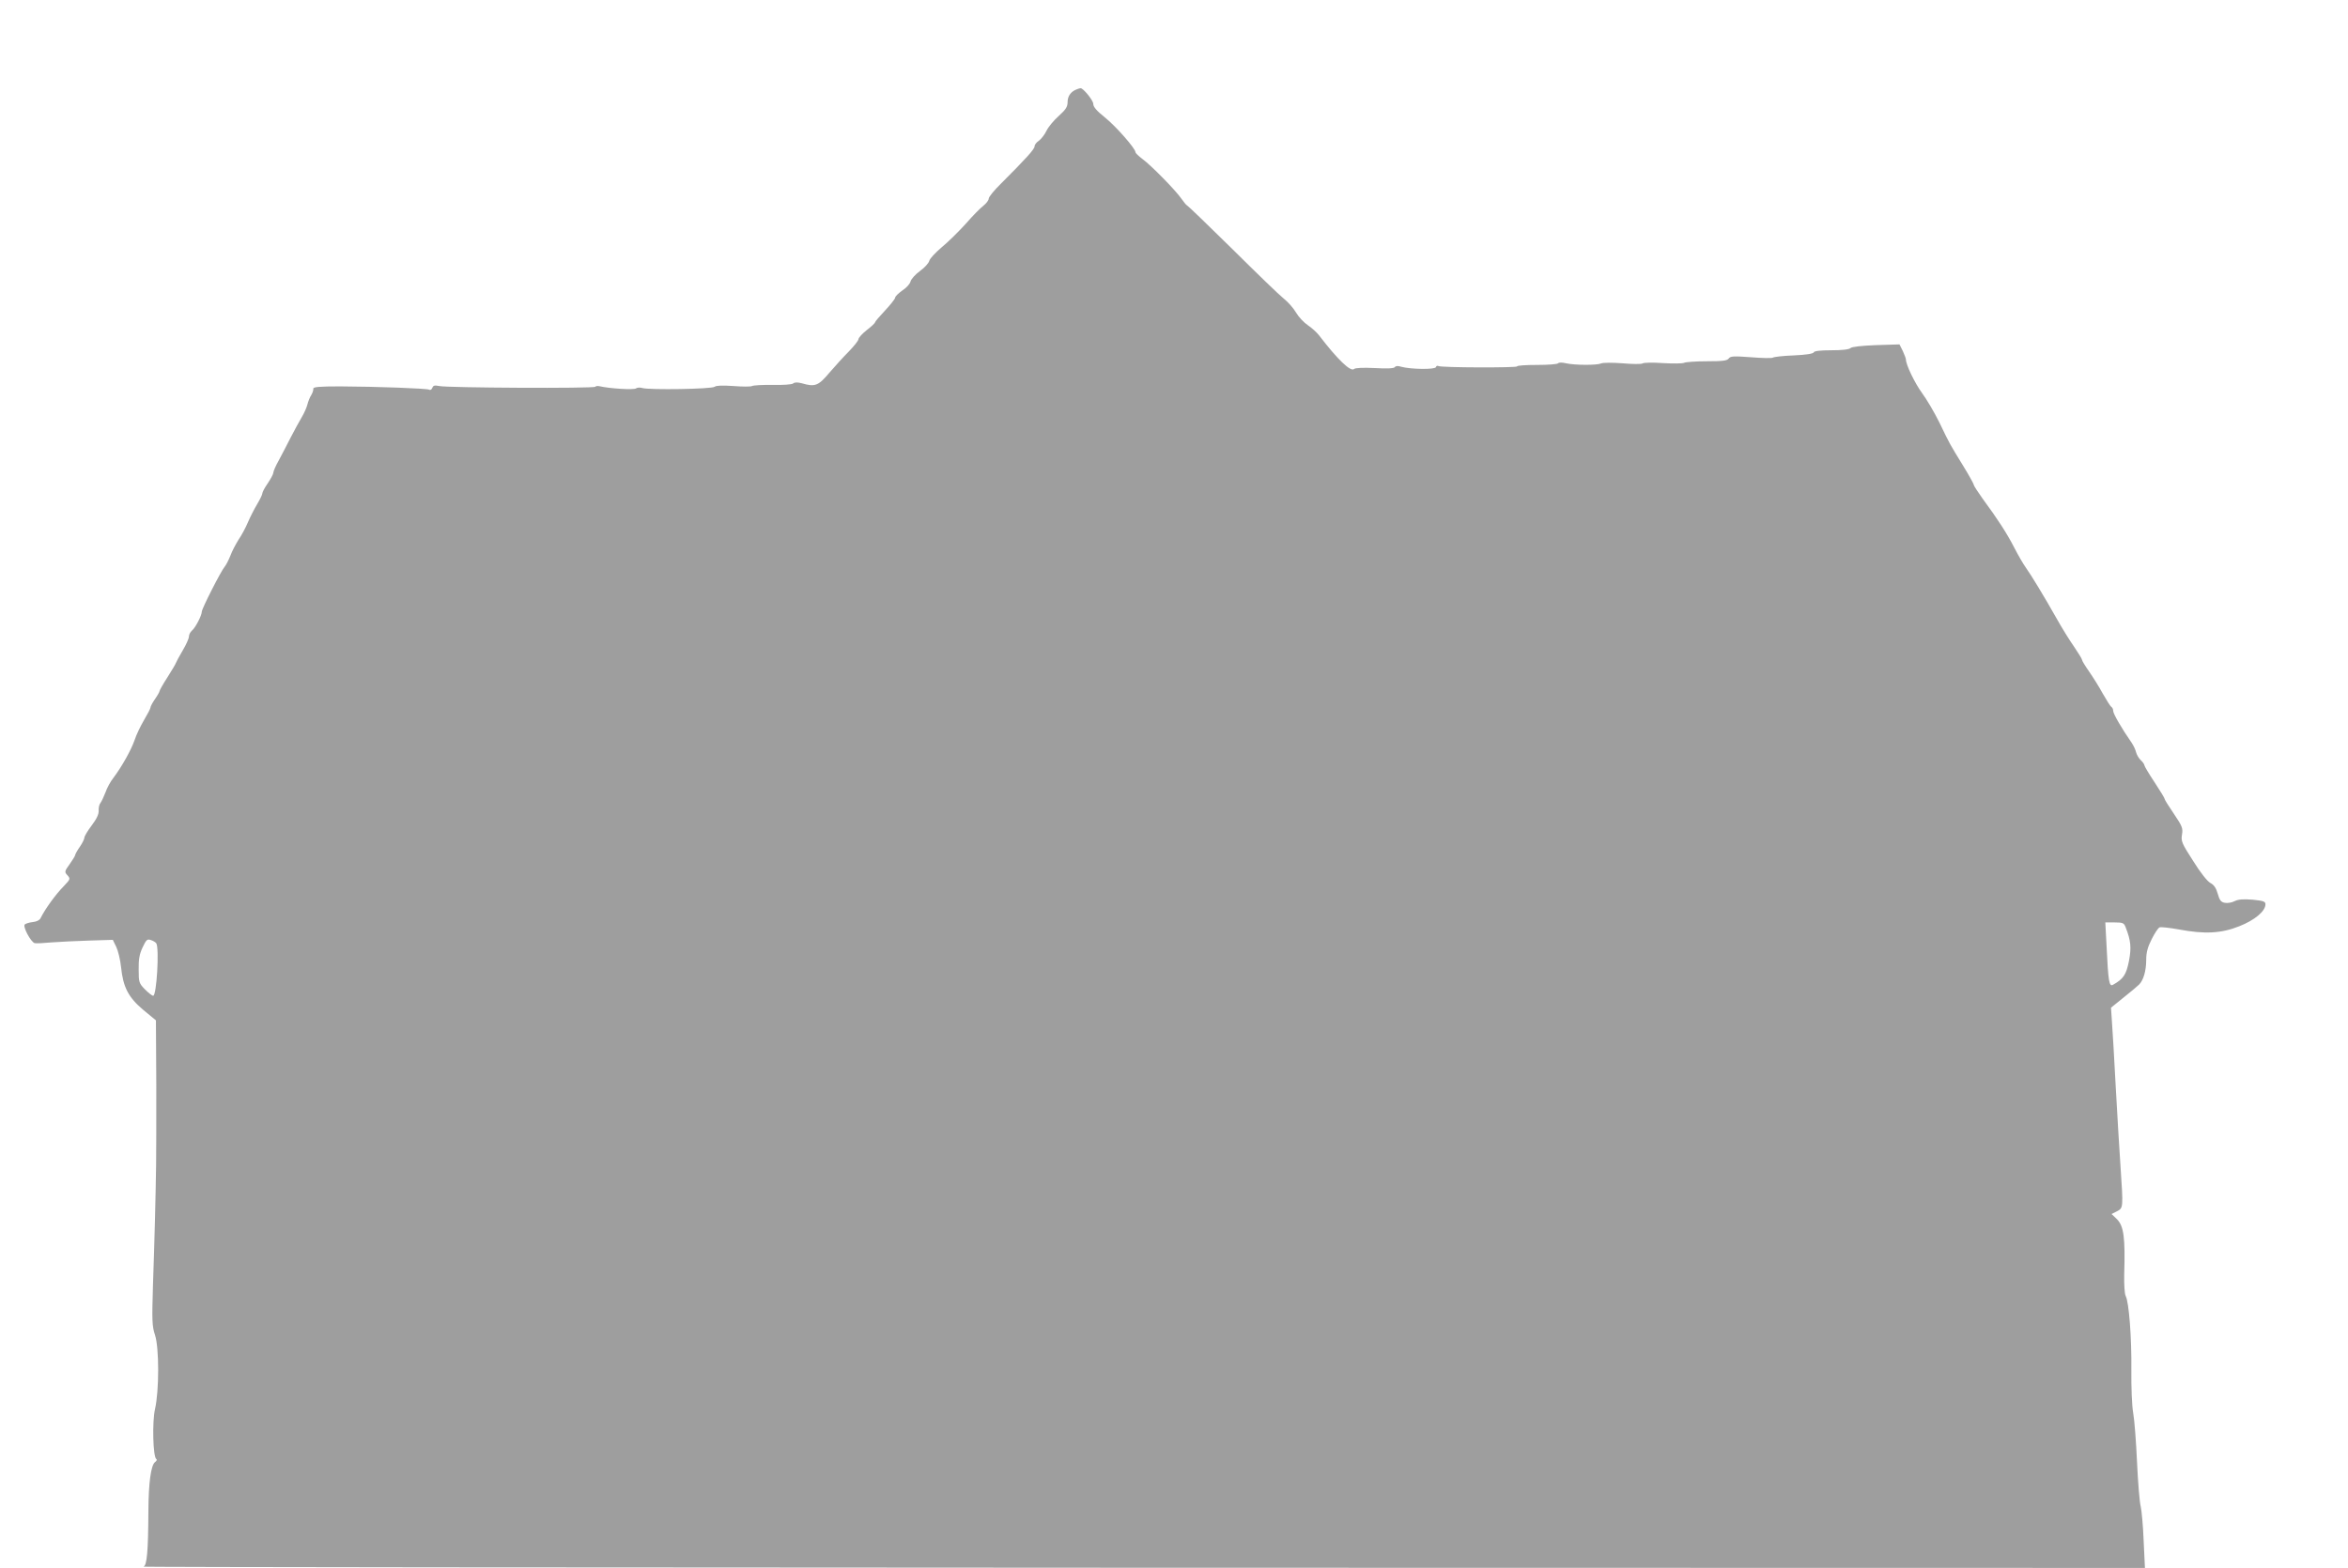 <?xml version="1.0" standalone="no"?>
<!DOCTYPE svg PUBLIC "-//W3C//DTD SVG 20010904//EN"
 "http://www.w3.org/TR/2001/REC-SVG-20010904/DTD/svg10.dtd">
<svg version="1.0" xmlns="http://www.w3.org/2000/svg"
 width="1280pt" height="855pt" viewBox="0 0 1280 855"
 preserveAspectRatio="xMidYMid meet">
<g transform="translate(0,855) scale(0.1,-0.1)"
fill="#9e9e9e" stroke="none">
<path d="M5870 8063 c-32 -12 -50 -37 -50 -69 0 -26 -9 -41 -48 -76 -27 -24
-57 -60 -67 -81 -10 -21 -29 -45 -41 -54 -13 -8 -24 -22 -24 -31 0 -15 -46
-66 -182 -202 -38 -37 -68 -74 -68 -83 0 -8 -12 -25 -27 -37 -16 -12 -60 -56
-98 -100 -39 -43 -98 -101 -132 -129 -33 -28 -64 -61 -67 -73 -3 -13 -26 -38
-51 -56 -25 -18 -47 -43 -51 -56 -3 -14 -23 -36 -45 -50 -21 -15 -39 -32 -39
-39 0 -6 -25 -38 -55 -70 -30 -32 -55 -61 -55 -65 0 -4 -20 -23 -45 -42 -24
-19 -44 -41 -45 -49 0 -8 -24 -38 -52 -67 -29 -29 -78 -83 -108 -118 -59 -70
-77 -77 -149 -56 -23 6 -39 6 -47 -1 -7 -6 -55 -9 -112 -8 -55 1 -105 -2 -112
-6 -7 -4 -52 -4 -102 0 -60 4 -93 3 -102 -4 -15 -13 -357 -18 -394 -7 -13 4
-28 3 -35 -2 -11 -9 -144 -1 -199 12 -10 2 -20 1 -23 -3 -6 -10 -809 -6 -851
4 -24 5 -33 3 -37 -10 -4 -9 -11 -14 -17 -10 -12 7 -285 17 -485 18 -115 0
-149 -3 -147 -13 1 -7 -4 -22 -11 -34 -8 -12 -17 -35 -21 -51 -4 -17 -18 -48
-31 -70 -13 -22 -40 -71 -60 -110 -19 -38 -49 -95 -65 -125 -17 -30 -30 -60
-30 -68 0 -7 -14 -33 -30 -57 -17 -24 -30 -49 -30 -56 0 -6 -13 -33 -28 -58
-15 -25 -38 -70 -50 -98 -12 -29 -35 -72 -51 -95 -15 -24 -36 -63 -45 -88 -10
-25 -24 -52 -31 -60 -20 -23 -125 -229 -125 -246 0 -20 -35 -88 -54 -103 -9
-8 -16 -22 -16 -32 0 -10 -15 -44 -34 -76 -19 -32 -35 -62 -37 -68 -1 -5 -22
-40 -46 -78 -24 -37 -43 -71 -43 -75 0 -4 -11 -24 -25 -44 -14 -20 -25 -41
-25 -47 0 -5 -16 -36 -35 -68 -19 -32 -42 -80 -51 -108 -18 -53 -70 -146 -116
-207 -16 -20 -35 -55 -43 -79 -9 -23 -21 -49 -27 -57 -7 -8 -11 -27 -10 -42 1
-19 -10 -44 -38 -81 -22 -29 -40 -59 -40 -67 0 -7 -11 -30 -25 -50 -14 -20
-25 -40 -25 -44 0 -5 -14 -27 -30 -50 -27 -37 -29 -43 -15 -58 20 -22 20 -23
-17 -62 -44 -44 -103 -126 -127 -175 -5 -11 -22 -19 -42 -21 -19 -2 -38 -8
-44 -13 -12 -12 33 -96 54 -102 9 -2 50 0 91 4 41 3 133 8 205 10 l130 4 19
-39 c10 -21 22 -71 26 -110 11 -109 40 -165 121 -233 l69 -57 2 -351 c0 -192
0 -388 -1 -435 -2 -155 -9 -432 -17 -655 -6 -199 -5 -226 11 -275 23 -69 23
-304 0 -404 -16 -69 -11 -261 7 -272 5 -3 2 -11 -7 -17 -22 -17 -35 -112 -36
-262 -1 -226 -8 -303 -27 -308 -9 -3 2442 -5 5447 -6 l5464 -1 -7 148 c-3 81
-11 165 -16 187 -6 22 -15 130 -20 240 -5 110 -14 232 -21 270 -7 39 -11 142
-10 235 2 174 -13 370 -31 403 -6 12 -9 61 -8 116 6 203 -2 265 -40 303 l-29
28 30 15 c34 18 34 18 19 242 -6 81 -17 276 -26 433 -8 157 -18 319 -21 360
l-5 75 68 55 c38 30 76 62 85 71 24 24 39 75 39 136 0 39 8 69 30 112 16 32
35 61 43 64 7 3 53 -2 103 -11 143 -27 233 -22 331 17 84 33 143 82 143 120 0
15 -11 19 -70 25 -52 4 -78 2 -98 -8 -15 -8 -39 -12 -54 -9 -21 4 -28 14 -38
49 -9 32 -21 49 -40 59 -16 8 -55 57 -94 120 -62 96 -67 108 -61 144 6 35 1
46 -44 113 -28 41 -51 78 -51 82 0 5 -25 45 -55 91 -30 45 -55 87 -55 92 0 5
-9 18 -19 27 -11 10 -22 29 -26 43 -3 14 -14 37 -24 52 -55 79 -101 159 -101
174 0 9 -4 19 -10 22 -5 3 -26 36 -47 73 -20 37 -54 91 -75 121 -21 30 -38 58
-38 63 0 5 -20 37 -43 71 -24 34 -68 105 -97 157 -66 117 -137 234 -167 276
-13 18 -41 66 -62 107 -41 80 -92 158 -173 268 -26 37 -48 70 -48 75 0 5 -26
52 -58 104 -74 121 -72 116 -129 235 -27 55 -70 128 -96 163 -39 54 -87 153
-87 182 0 5 -8 26 -17 46 l-18 36 -128 -4 c-78 -3 -132 -9 -139 -16 -8 -8 -47
-12 -104 -12 -60 0 -94 -4 -96 -11 -3 -8 -43 -14 -108 -17 -58 -2 -109 -8
-115 -12 -5 -4 -59 -3 -120 2 -94 7 -112 6 -121 -7 -9 -12 -34 -15 -118 -15
-59 0 -115 -4 -124 -8 -9 -5 -62 -5 -117 -2 -55 4 -105 3 -111 -2 -6 -4 -55
-4 -110 1 -54 4 -107 4 -116 -1 -22 -10 -142 -10 -191 1 -21 5 -39 5 -43 0 -3
-5 -54 -9 -115 -9 -60 0 -109 -3 -109 -8 0 -8 -414 -7 -429 2 -5 3 -11 1 -13
-6 -5 -14 -138 -12 -189 2 -18 6 -31 5 -35 -2 -5 -7 -42 -9 -110 -5 -63 3
-106 1 -112 -5 -18 -18 -90 51 -191 183 -13 17 -41 42 -62 56 -21 14 -50 45
-64 69 -14 24 -44 58 -67 76 -23 18 -149 140 -281 271 -132 130 -243 237 -246
237 -3 0 -17 17 -31 37 -31 45 -162 179 -212 216 -21 16 -38 32 -38 37 0 20
-107 142 -167 190 -44 35 -63 57 -63 73 0 20 -57 89 -70 86 -3 0 -12 -3 -20
-6z m5718 -4570 c28 -72 32 -109 18 -183 -15 -75 -30 -98 -87 -130 -21 -12
-26 17 -35 208 l-7 132 50 0 c46 0 52 -3 61 -27z m-10736 -87 c17 -26 2 -286
-17 -286 -6 0 -26 16 -45 35 -32 33 -34 39 -34 107 -1 55 4 85 21 121 20 42
25 48 45 41 13 -4 26 -12 30 -18z"/>
</g>
</svg>
